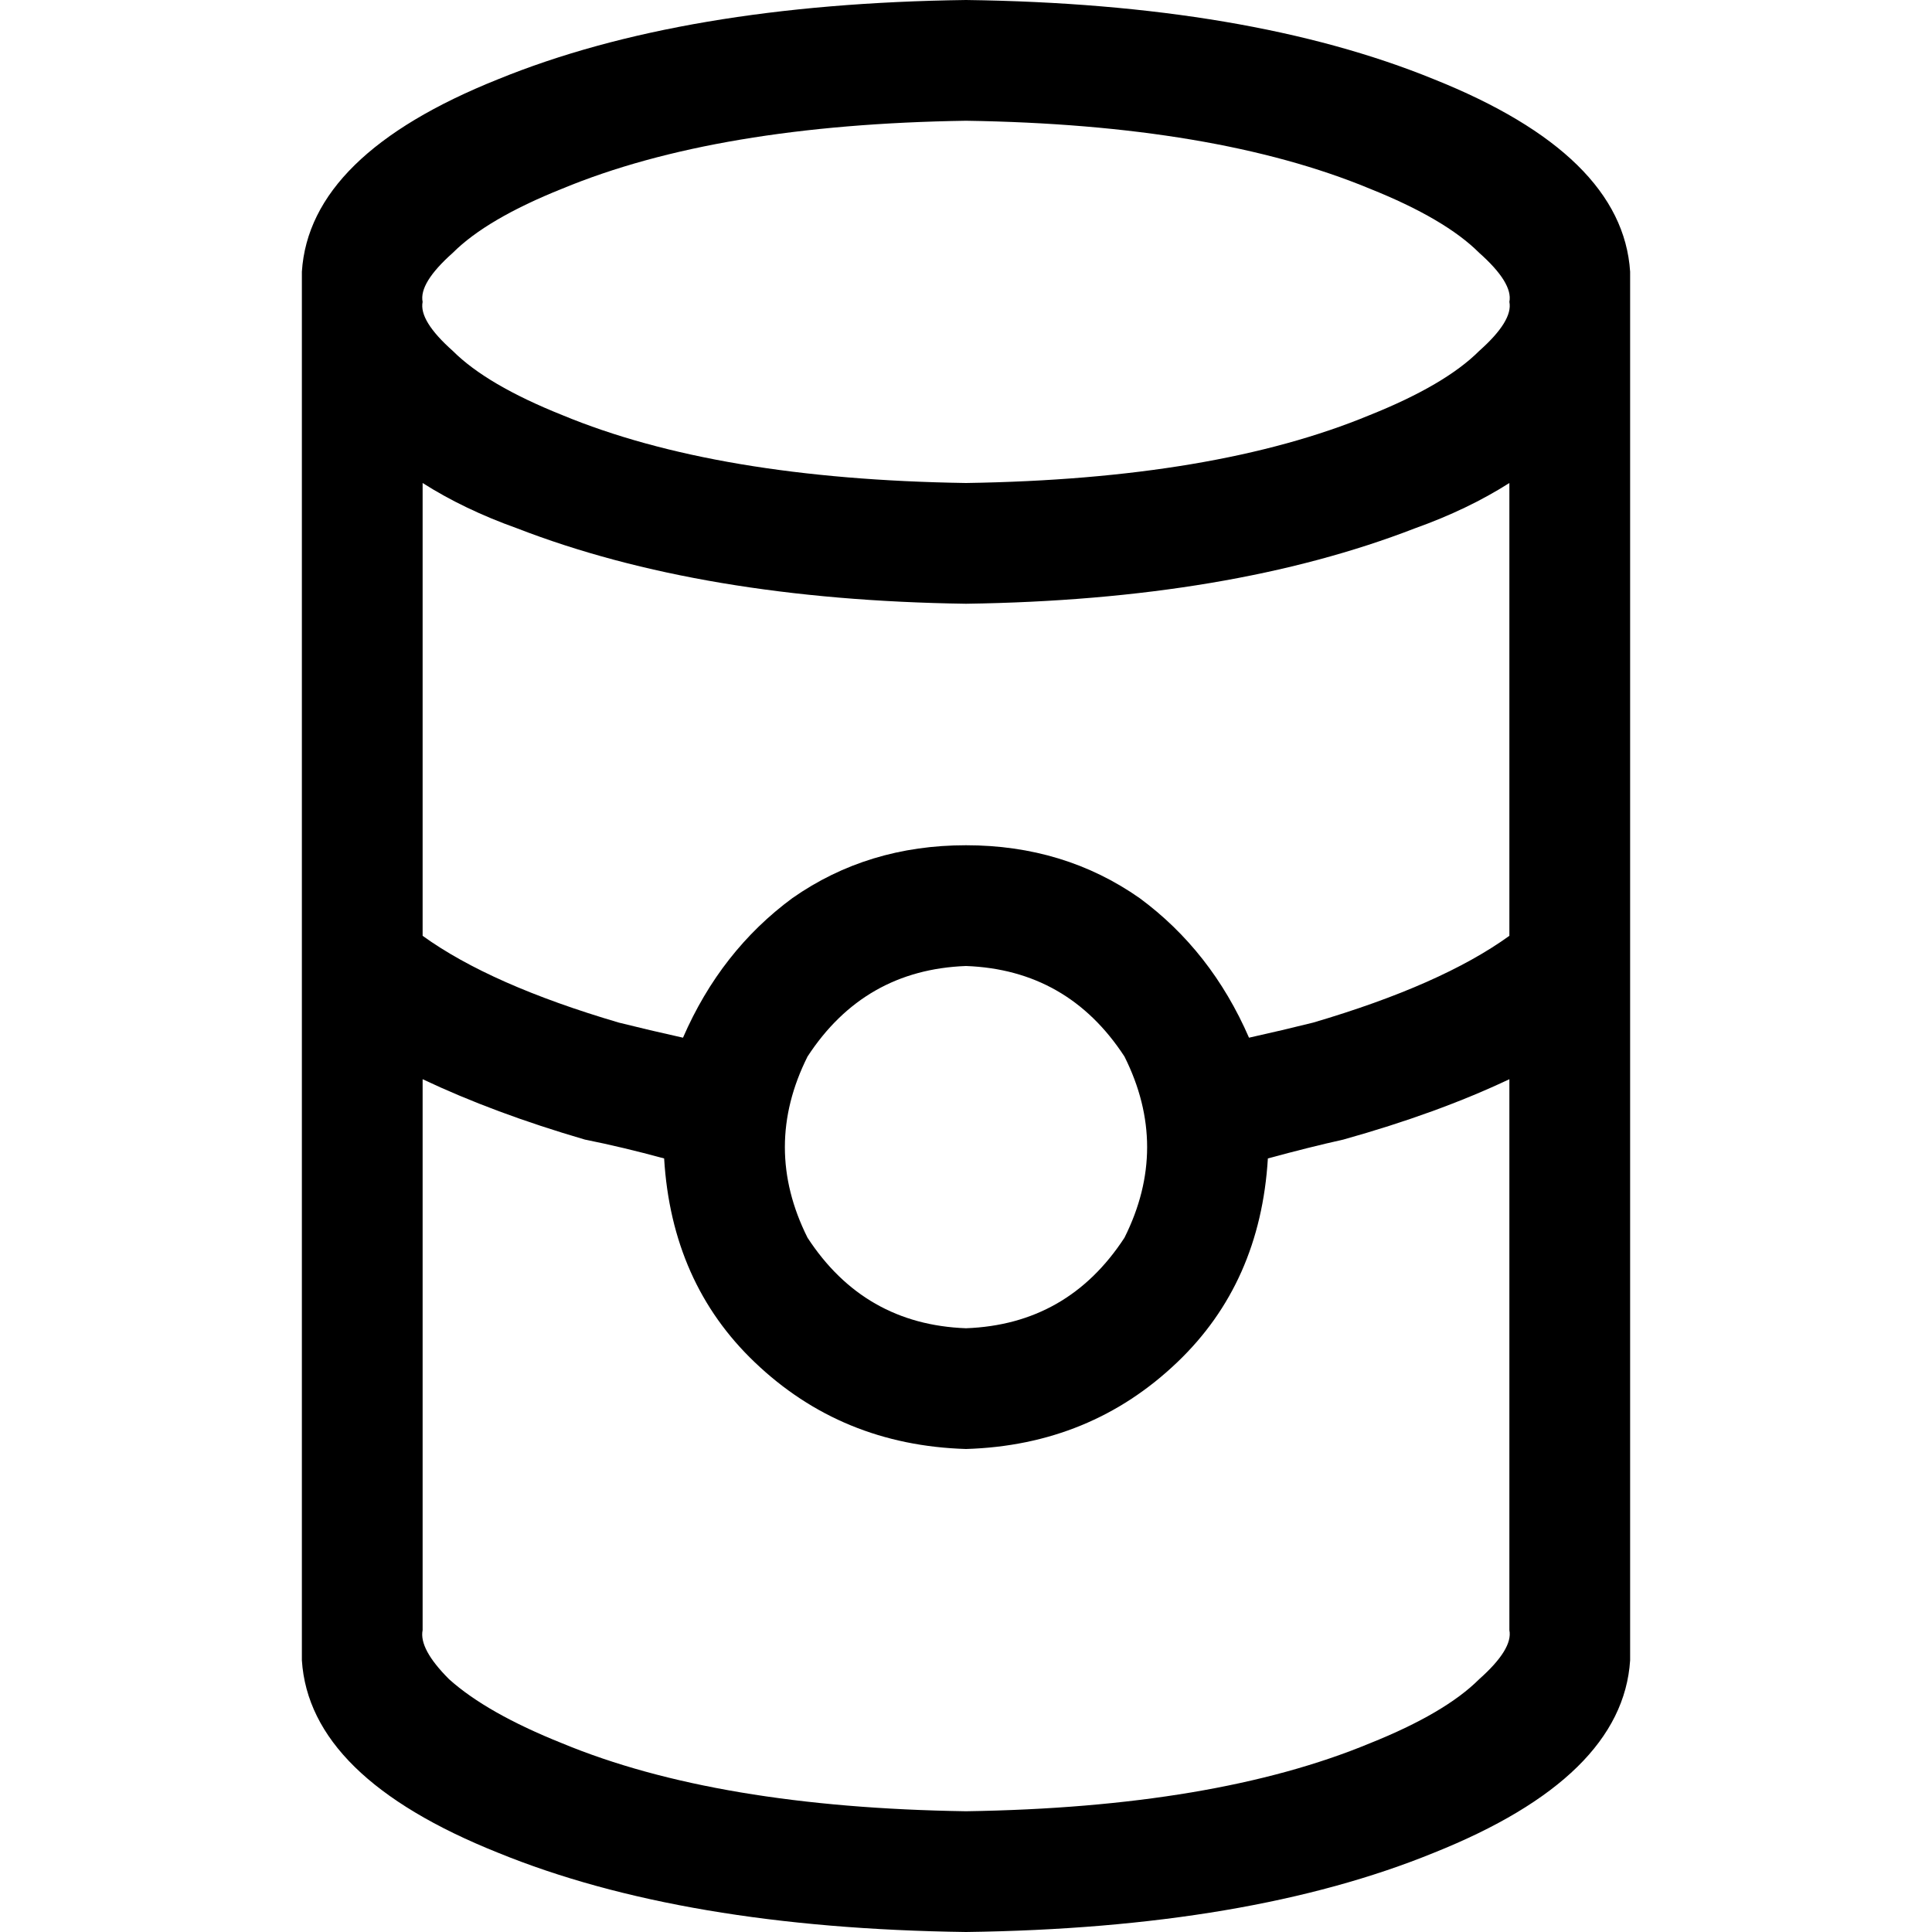 <svg xmlns="http://www.w3.org/2000/svg" viewBox="0 0 512 512">
  <path d="M 400 432 L 400 286 L 400 432 L 400 286 Q 381 295 356 302 Q 347 304 336 307 Q 334 340 312 361 Q 289 383 256 384 Q 223 383 200 361 Q 178 340 176 307 Q 165 304 155 302 Q 131 295 112 286 L 112 432 L 112 432 Q 111 437 119 445 Q 129 454 149 462 Q 190 479 256 480 Q 322 479 363 462 Q 383 454 392 445 Q 401 437 400 432 L 400 432 Z M 400 248 L 400 128 L 400 248 L 400 128 Q 389 135 375 140 Q 326 159 256 160 Q 186 159 137 140 Q 123 135 112 128 L 112 248 L 112 248 Q 130 261 164 271 Q 172 273 181 275 Q 191 252 210 238 Q 230 224 256 224 Q 282 224 302 238 Q 321 252 331 275 Q 340 273 348 271 Q 382 261 400 248 L 400 248 Z M 112 80 Q 111 85 120 93 Q 129 102 149 110 Q 190 127 256 128 Q 322 127 363 110 Q 383 102 392 93 Q 401 85 400 80 Q 401 75 392 67 Q 383 58 363 50 Q 322 33 256 32 Q 190 33 149 50 Q 129 58 120 67 Q 111 75 112 80 L 112 80 Z M 432 80 L 432 432 L 432 80 L 432 432 L 432 440 L 432 440 Q 430 471 380 491 Q 331 511 256 512 Q 181 511 132 491 Q 82 471 80 440 L 80 432 L 80 432 L 80 80 L 80 80 L 80 72 L 80 72 Q 82 41 132 21 Q 181 1 256 0 Q 331 1 380 21 Q 430 41 432 72 L 432 80 L 432 80 Z M 256 352 Q 283 351 298 328 Q 310 304 298 280 Q 283 257 256 256 Q 229 257 214 280 Q 202 304 214 328 Q 229 351 256 352 L 256 352 Z" />
</svg>